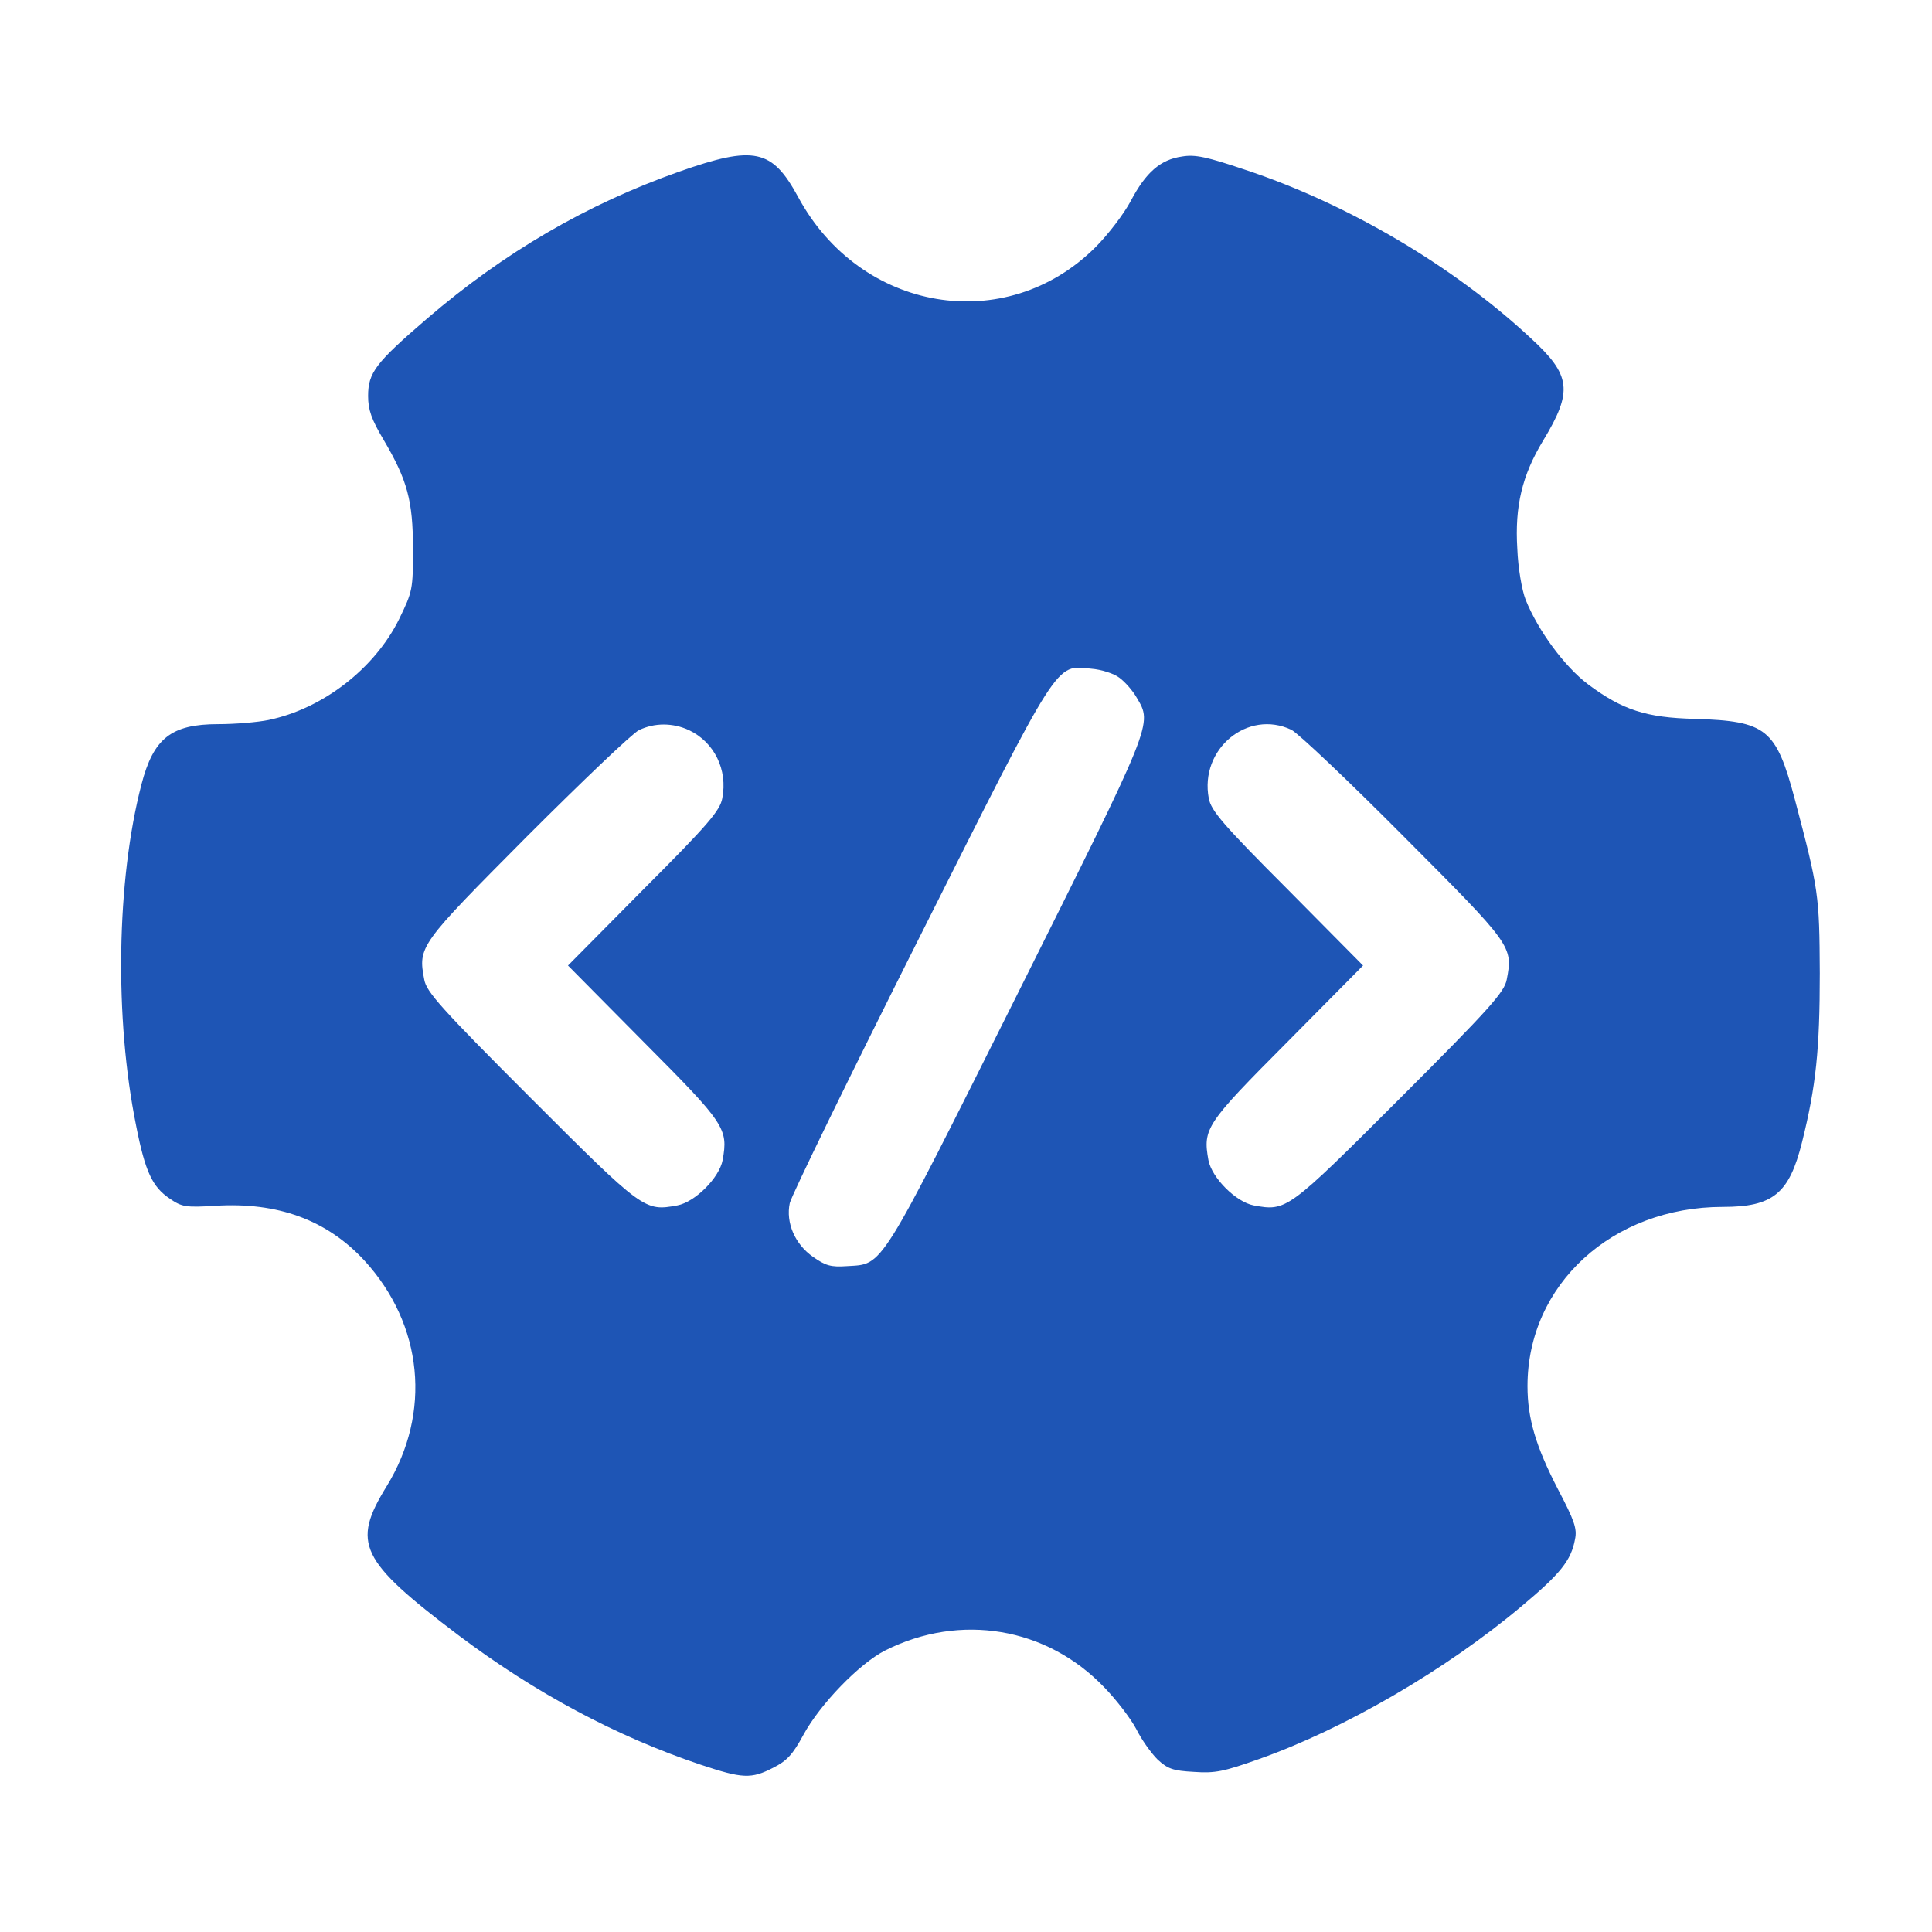 <?xml version="1.0" encoding="UTF-8"?> <svg xmlns="http://www.w3.org/2000/svg" width="683" height="683" viewBox="0 0 683 683" fill="none"><path d="M240.133 60.667C207.333 72.267 178.266 89.2 150.933 112.667C132.8 128.267 130.133 131.734 130.133 140C130.133 144.934 131.333 148.267 135.6 155.467C144 169.734 146 176.934 146 194.134C146 208.4 145.866 209.067 141.066 218.934C132.4 236.4 114.133 250.534 94.933 254.534C91.067 255.334 83.067 256 77.2 256C60.533 256 54.267 260.934 50 277.334C41.2 311.2 40.4 359.867 48.133 398C51.333 414.267 53.867 419.6 60 423.734C64.266 426.667 65.6 426.934 76.266 426.267C98.133 424.934 115.466 431.2 128.8 445.6C149.6 468.267 152.666 499.467 136.666 525.467C124.266 545.6 127.066 551.6 162.133 578.134C189.066 598.4 217.866 613.867 247.733 623.867C262.533 628.8 265.6 628.934 273.333 624.934C278.133 622.534 280.266 620.267 284 613.334C289.866 602.534 303.733 588.134 312.933 583.467C339.466 570.134 370 575.2 390.4 596.534C394.8 601.067 399.866 607.734 401.733 611.334C403.6 615.067 406.933 619.734 409.2 622C412.8 625.334 414.666 626 422.133 626.4C429.6 626.934 432.666 626.267 445.066 621.867C475.2 611.2 511.066 590.4 537.866 567.867C551.6 556.4 555.466 551.6 556.8 544.134C557.6 540.4 556.533 537.467 550.8 526.534C542.933 511.334 540 501.467 540 490C540 454.134 570 426.667 609.066 426.667C626.8 426.667 632.533 422 637.066 403.734C642 384 643.333 370.934 643.333 344C643.2 316.267 642.933 314.534 634.533 282.667C627.866 257.6 624.533 254.934 599.2 254.134C581.866 253.734 573.466 250.934 561.333 241.867C553.066 235.6 543.733 222.934 539.333 212C538 208.534 536.666 200.8 536.4 194C535.466 178.934 538.133 168 545.466 155.867C556.133 138.267 555.466 132.667 541.066 119.467C513.733 94.001 476.4 72 440.133 60C426.666 55.467 422.533 54.534 417.866 55.334C410.266 56.401 405.066 60.934 399.733 71.067C397.333 75.6 391.733 82.934 387.333 87.334C355.6 119.067 304.133 110.4 282.133 69.6C272.933 52.667 266.666 51.334 240.133 60.667ZM395.733 239.6C397.733 241.067 400.533 244.267 401.866 246.667C407.466 256.134 407.866 254.934 359.6 351.6C310.266 450.134 312.4 446.8 299.466 447.6C293.733 448 291.866 447.467 287.333 444.267C281.066 439.867 277.733 432.267 279.2 425.334C279.733 422.8 300.4 380.4 325.066 331.334C375.2 231.6 372.933 235.2 385.733 236.4C389.333 236.667 393.866 238.134 395.733 239.6ZM243.6 258.134C252.533 262.4 257.333 272.134 255.333 282.267C254.533 286.534 250.4 291.467 227.6 314.267L200.8 341.334L227.6 368.4C256.4 397.334 257.466 398.934 255.466 410.134C254.266 416.4 245.733 424.934 239.466 426.134C227.866 428.267 227.466 428 187.733 388.267C155.866 356.4 150.8 350.667 150 346.4C147.733 334.534 148.133 334.134 186.266 295.734C205.866 276.134 223.6 259.2 225.866 258.134C231.333 255.467 237.866 255.467 243.6 258.134ZM456.533 258C458.933 259.2 476.8 276.134 496.266 295.734C534.533 334.134 534.933 334.534 532.666 346.267C531.866 350.667 526.8 356.4 494.933 388.267C455.2 428 454.8 428.267 443.2 426.134C436.933 424.934 428.4 416.4 427.2 410.134C425.2 398.934 426.266 397.334 455.066 368.4L481.866 341.334L455.066 314.267C432.266 291.467 428.133 286.534 427.333 282.267C424 264.8 441.066 250.667 456.533 258Z" fill="#1E55B5"></path></svg> 